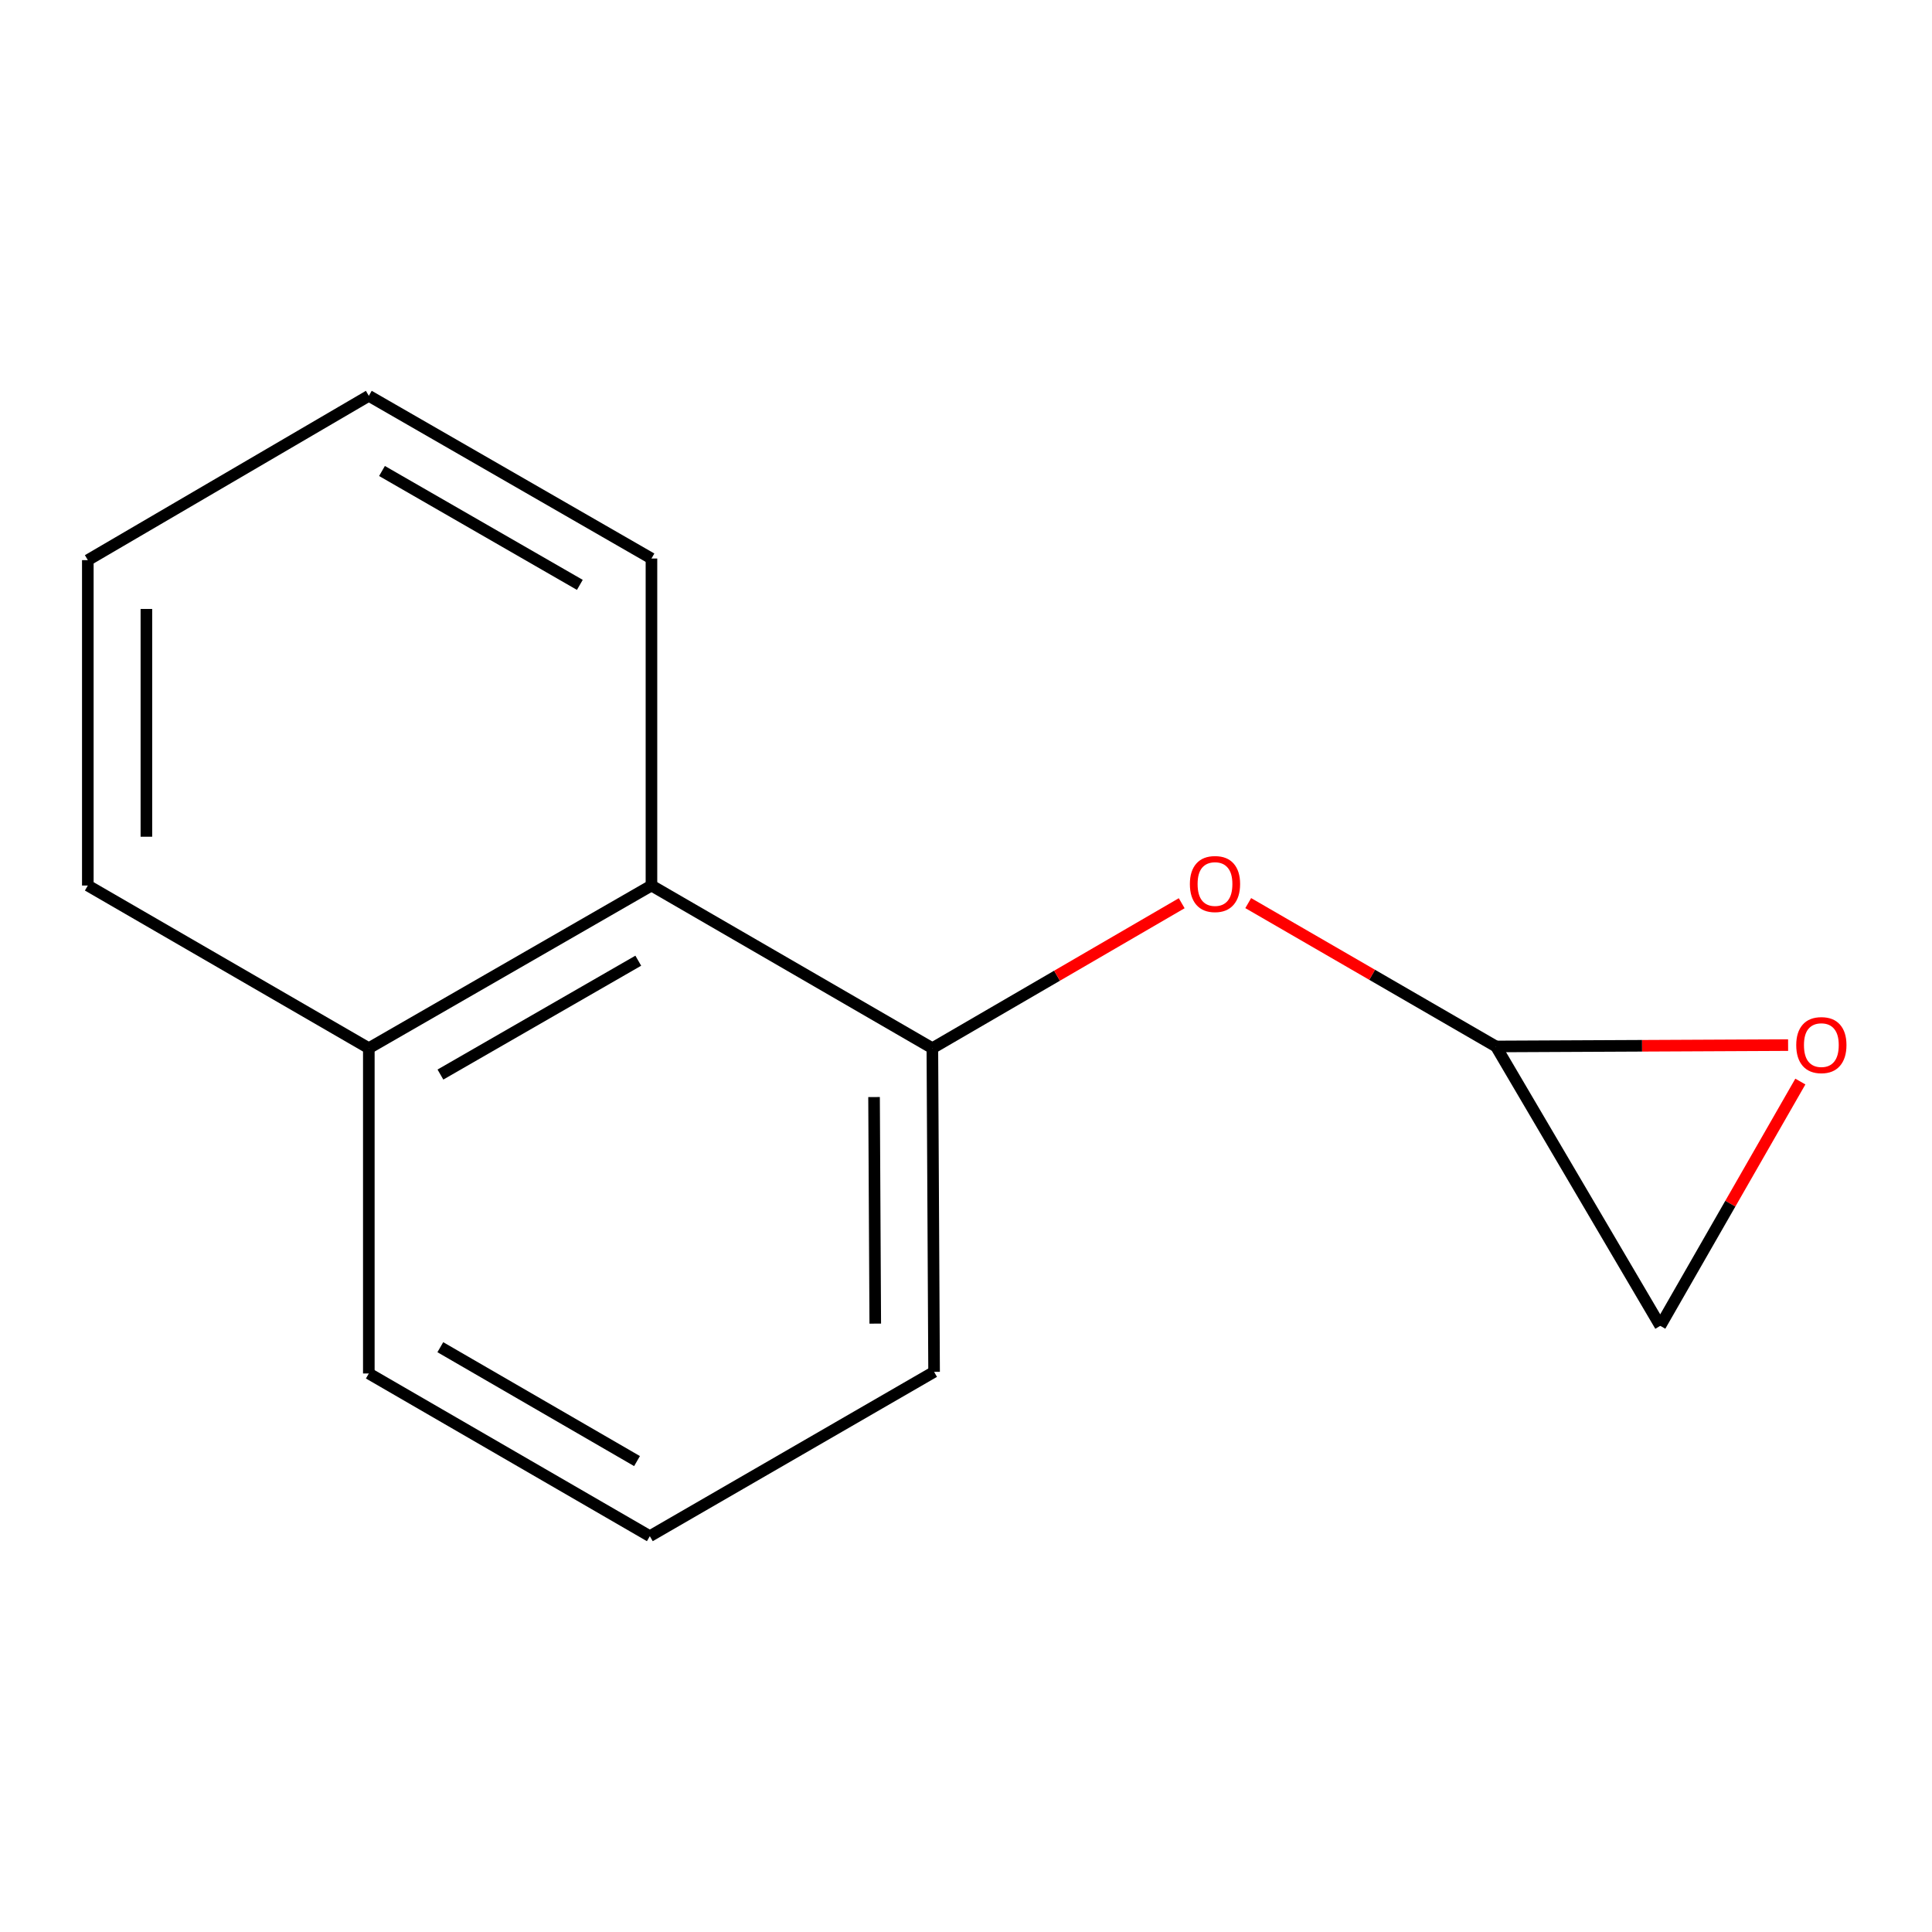 <?xml version='1.0' encoding='iso-8859-1'?>
<svg version='1.1' baseProfile='full'
              xmlns='http://www.w3.org/2000/svg'
                      xmlns:rdkit='http://www.rdkit.org/xml'
                      xmlns:xlink='http://www.w3.org/1999/xlink'
                  xml:space='preserve'
width='1000px' height='1000px' viewBox='0 0 1000 1000'>
<!-- END OF HEADER -->
<rect style='opacity:1.0;fill:#FFFFFF;stroke:none' width='1000' height='1000' x='0' y='0'> </rect>
<path class='bond-0' d='M 925.519,540.94 L 849.923,541.295' style='fill:none;fill-rule:evenodd;stroke:#FF0000;stroke-width:6px;stroke-linecap:butt;stroke-linejoin:miter;stroke-opacity:1' />
<path class='bond-0' d='M 849.923,541.295 L 774.326,541.65' style='fill:none;fill-rule:evenodd;stroke:#000000;stroke-width:6px;stroke-linecap:butt;stroke-linejoin:miter;stroke-opacity:1' />
<path class='bond-3' d='M 931.864,559.809 L 895.612,623.032' style='fill:none;fill-rule:evenodd;stroke:#FF0000;stroke-width:6px;stroke-linecap:butt;stroke-linejoin:miter;stroke-opacity:1' />
<path class='bond-3' d='M 895.612,623.032 L 859.361,686.256' style='fill:none;fill-rule:evenodd;stroke:#000000;stroke-width:6px;stroke-linecap:butt;stroke-linejoin:miter;stroke-opacity:1' />
<path class='bond-2' d='M 774.326,541.65 L 710.203,504.547' style='fill:none;fill-rule:evenodd;stroke:#000000;stroke-width:6px;stroke-linecap:butt;stroke-linejoin:miter;stroke-opacity:1' />
<path class='bond-2' d='M 710.203,504.547 L 646.079,467.444' style='fill:none;fill-rule:evenodd;stroke:#FF0000;stroke-width:6px;stroke-linecap:butt;stroke-linejoin:miter;stroke-opacity:1' />
<path class='bond-13' d='M 774.326,541.65 L 859.361,686.256' style='fill:none;fill-rule:evenodd;stroke:#000000;stroke-width:6px;stroke-linecap:butt;stroke-linejoin:miter;stroke-opacity:1' />
<path class='bond-1' d='M 482.589,542.543 L 547.118,505.026' style='fill:none;fill-rule:evenodd;stroke:#000000;stroke-width:6px;stroke-linecap:butt;stroke-linejoin:miter;stroke-opacity:1' />
<path class='bond-1' d='M 547.118,505.026 L 611.648,467.508' style='fill:none;fill-rule:evenodd;stroke:#FF0000;stroke-width:6px;stroke-linecap:butt;stroke-linejoin:miter;stroke-opacity:1' />
<path class='bond-4' d='M 482.589,542.543 L 337.192,458.35' style='fill:none;fill-rule:evenodd;stroke:#000000;stroke-width:6px;stroke-linecap:butt;stroke-linejoin:miter;stroke-opacity:1' />
<path class='bond-6' d='M 482.589,542.543 L 483.481,710.07' style='fill:none;fill-rule:evenodd;stroke:#000000;stroke-width:6px;stroke-linecap:butt;stroke-linejoin:miter;stroke-opacity:1' />
<path class='bond-6' d='M 452.408,567.834 L 453.032,685.103' style='fill:none;fill-rule:evenodd;stroke:#000000;stroke-width:6px;stroke-linecap:butt;stroke-linejoin:miter;stroke-opacity:1' />
<path class='bond-5' d='M 337.192,458.35 L 190.902,542.543' style='fill:none;fill-rule:evenodd;stroke:#000000;stroke-width:6px;stroke-linecap:butt;stroke-linejoin:miter;stroke-opacity:1' />
<path class='bond-5' d='M 330.37,497.254 L 227.967,556.189' style='fill:none;fill-rule:evenodd;stroke:#000000;stroke-width:6px;stroke-linecap:butt;stroke-linejoin:miter;stroke-opacity:1' />
<path class='bond-8' d='M 337.192,458.35 L 337.192,289.088' style='fill:none;fill-rule:evenodd;stroke:#000000;stroke-width:6px;stroke-linecap:butt;stroke-linejoin:miter;stroke-opacity:1' />
<path class='bond-9' d='M 190.902,542.543 L 190.902,710.912' style='fill:none;fill-rule:evenodd;stroke:#000000;stroke-width:6px;stroke-linecap:butt;stroke-linejoin:miter;stroke-opacity:1' />
<path class='bond-10' d='M 190.902,542.543 L 45.455,458.35' style='fill:none;fill-rule:evenodd;stroke:#000000;stroke-width:6px;stroke-linecap:butt;stroke-linejoin:miter;stroke-opacity:1' />
<path class='bond-7' d='M 483.481,710.07 L 336.35,795.122' style='fill:none;fill-rule:evenodd;stroke:#000000;stroke-width:6px;stroke-linecap:butt;stroke-linejoin:miter;stroke-opacity:1' />
<path class='bond-14' d='M 336.35,795.122 L 190.902,710.912' style='fill:none;fill-rule:evenodd;stroke:#000000;stroke-width:6px;stroke-linecap:butt;stroke-linejoin:miter;stroke-opacity:1' />
<path class='bond-14' d='M 329.722,756.255 L 227.909,697.308' style='fill:none;fill-rule:evenodd;stroke:#000000;stroke-width:6px;stroke-linecap:butt;stroke-linejoin:miter;stroke-opacity:1' />
<path class='bond-11' d='M 337.192,289.088 L 190.902,204.878' style='fill:none;fill-rule:evenodd;stroke:#000000;stroke-width:6px;stroke-linecap:butt;stroke-linejoin:miter;stroke-opacity:1' />
<path class='bond-11' d='M 300.124,302.73 L 197.721,243.783' style='fill:none;fill-rule:evenodd;stroke:#000000;stroke-width:6px;stroke-linecap:butt;stroke-linejoin:miter;stroke-opacity:1' />
<path class='bond-15' d='M 45.455,458.35 L 45.455,289.93' style='fill:none;fill-rule:evenodd;stroke:#000000;stroke-width:6px;stroke-linecap:butt;stroke-linejoin:miter;stroke-opacity:1' />
<path class='bond-15' d='M 75.77,433.087 L 75.77,315.193' style='fill:none;fill-rule:evenodd;stroke:#000000;stroke-width:6px;stroke-linecap:butt;stroke-linejoin:miter;stroke-opacity:1' />
<path class='bond-12' d='M 190.902,204.878 L 45.455,289.93' style='fill:none;fill-rule:evenodd;stroke:#000000;stroke-width:6px;stroke-linecap:butt;stroke-linejoin:miter;stroke-opacity:1' />
<path  class='atom-0' d='M 929.729 540.939
Q 929.729 534.139, 933.089 530.339
Q 936.449 526.539, 942.729 526.539
Q 949.009 526.539, 952.369 530.339
Q 955.729 534.139, 955.729 540.939
Q 955.729 547.819, 952.329 551.739
Q 948.929 555.619, 942.729 555.619
Q 936.489 555.619, 933.089 551.739
Q 929.729 547.859, 929.729 540.939
M 942.729 552.419
Q 947.049 552.419, 949.369 549.539
Q 951.729 546.619, 951.729 540.939
Q 951.729 535.379, 949.369 532.579
Q 947.049 529.739, 942.729 529.739
Q 938.409 529.739, 936.049 532.539
Q 933.729 535.339, 933.729 540.939
Q 933.729 546.659, 936.049 549.539
Q 938.409 552.419, 942.729 552.419
' fill='#FF0000'/>
<path  class='atom-3' d='M 615.878 457.571
Q 615.878 450.771, 619.238 446.971
Q 622.598 443.171, 628.878 443.171
Q 635.158 443.171, 638.518 446.971
Q 641.878 450.771, 641.878 457.571
Q 641.878 464.451, 638.478 468.371
Q 635.078 472.251, 628.878 472.251
Q 622.638 472.251, 619.238 468.371
Q 615.878 464.491, 615.878 457.571
M 628.878 469.051
Q 633.198 469.051, 635.518 466.171
Q 637.878 463.251, 637.878 457.571
Q 637.878 452.011, 635.518 449.211
Q 633.198 446.371, 628.878 446.371
Q 624.558 446.371, 622.198 449.171
Q 619.878 451.971, 619.878 457.571
Q 619.878 463.291, 622.198 466.171
Q 624.558 469.051, 628.878 469.051
' fill='#FF0000'/>
</svg>
